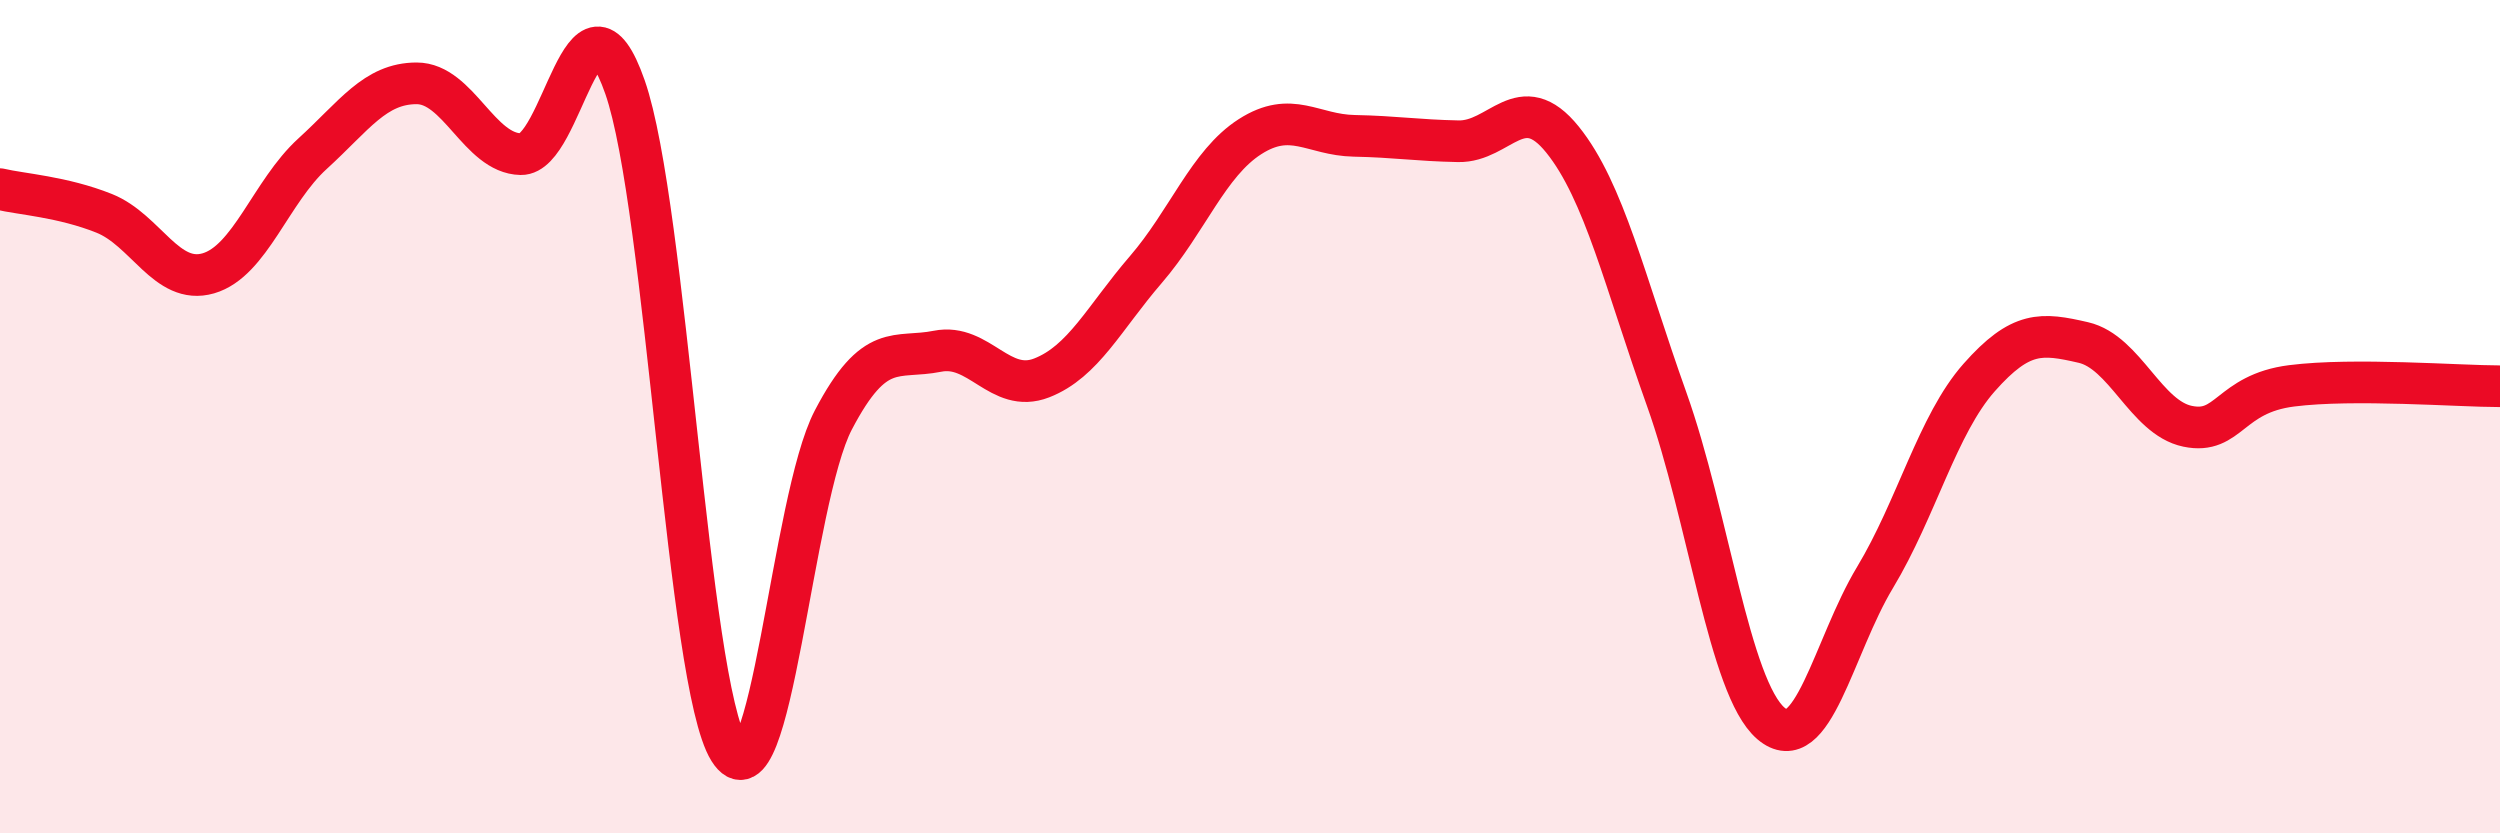 
    <svg width="60" height="20" viewBox="0 0 60 20" xmlns="http://www.w3.org/2000/svg">
      <path
        d="M 0,4.54 C 0.5,4.66 1.5,4.72 2.5,5.12 C 3.5,5.52 4,6.85 5,6.56 C 6,6.27 6.5,4.6 7.5,3.69 C 8.5,2.78 9,2 10,2 C 11,2 11.5,3.68 12.5,3.7 C 13.5,3.72 14,-0.77 15,2.09 C 16,4.95 16.5,16.4 17.5,18 C 18.5,19.6 19,11.99 20,10.08 C 21,8.17 21.5,8.63 22.5,8.43 C 23.5,8.23 24,9.46 25,9.07 C 26,8.68 26.5,7.63 27.5,6.47 C 28.5,5.31 29,3.92 30,3.28 C 31,2.64 31.5,3.24 32.5,3.26 C 33.5,3.28 34,3.37 35,3.39 C 36,3.41 36.5,2.11 37.5,3.35 C 38.5,4.59 39,6.78 40,9.58 C 41,12.38 41.5,16.5 42.5,17.36 C 43.5,18.22 44,15.52 45,13.86 C 46,12.2 46.5,10.19 47.5,9.06 C 48.5,7.93 49,7.99 50,8.22 C 51,8.45 51.5,10.02 52.5,10.23 C 53.5,10.44 53.5,9.45 55,9.26 C 56.5,9.07 59,9.27 60,9.27L60 20L0 20Z"
        fill="#EB0A25"
        opacity="0.1"
        stroke-linecap="round"
        stroke-linejoin="round"
      />
      <path
        d="M 0,4.54 C 0.5,4.66 1.5,4.72 2.5,5.12 C 3.5,5.52 4,6.85 5,6.56 C 6,6.27 6.5,4.6 7.5,3.69 C 8.5,2.78 9,2 10,2 C 11,2 11.5,3.68 12.5,3.7 C 13.5,3.72 14,-0.77 15,2.09 C 16,4.95 16.5,16.4 17.5,18 C 18.5,19.6 19,11.99 20,10.08 C 21,8.17 21.5,8.63 22.5,8.43 C 23.5,8.23 24,9.46 25,9.07 C 26,8.68 26.5,7.63 27.5,6.47 C 28.5,5.31 29,3.92 30,3.28 C 31,2.64 31.5,3.24 32.5,3.26 C 33.5,3.28 34,3.37 35,3.39 C 36,3.41 36.5,2.11 37.5,3.35 C 38.5,4.59 39,6.78 40,9.58 C 41,12.38 41.5,16.5 42.5,17.36 C 43.5,18.22 44,15.52 45,13.86 C 46,12.2 46.5,10.19 47.5,9.06 C 48.5,7.93 49,7.99 50,8.22 C 51,8.45 51.5,10.02 52.5,10.23 C 53.5,10.44 53.5,9.45 55,9.26 C 56.5,9.07 59,9.27 60,9.27"
        stroke="#EB0A25"
        stroke-width="1"
        fill="none"
        stroke-linecap="round"
        stroke-linejoin="round"
      />
    </svg>
  